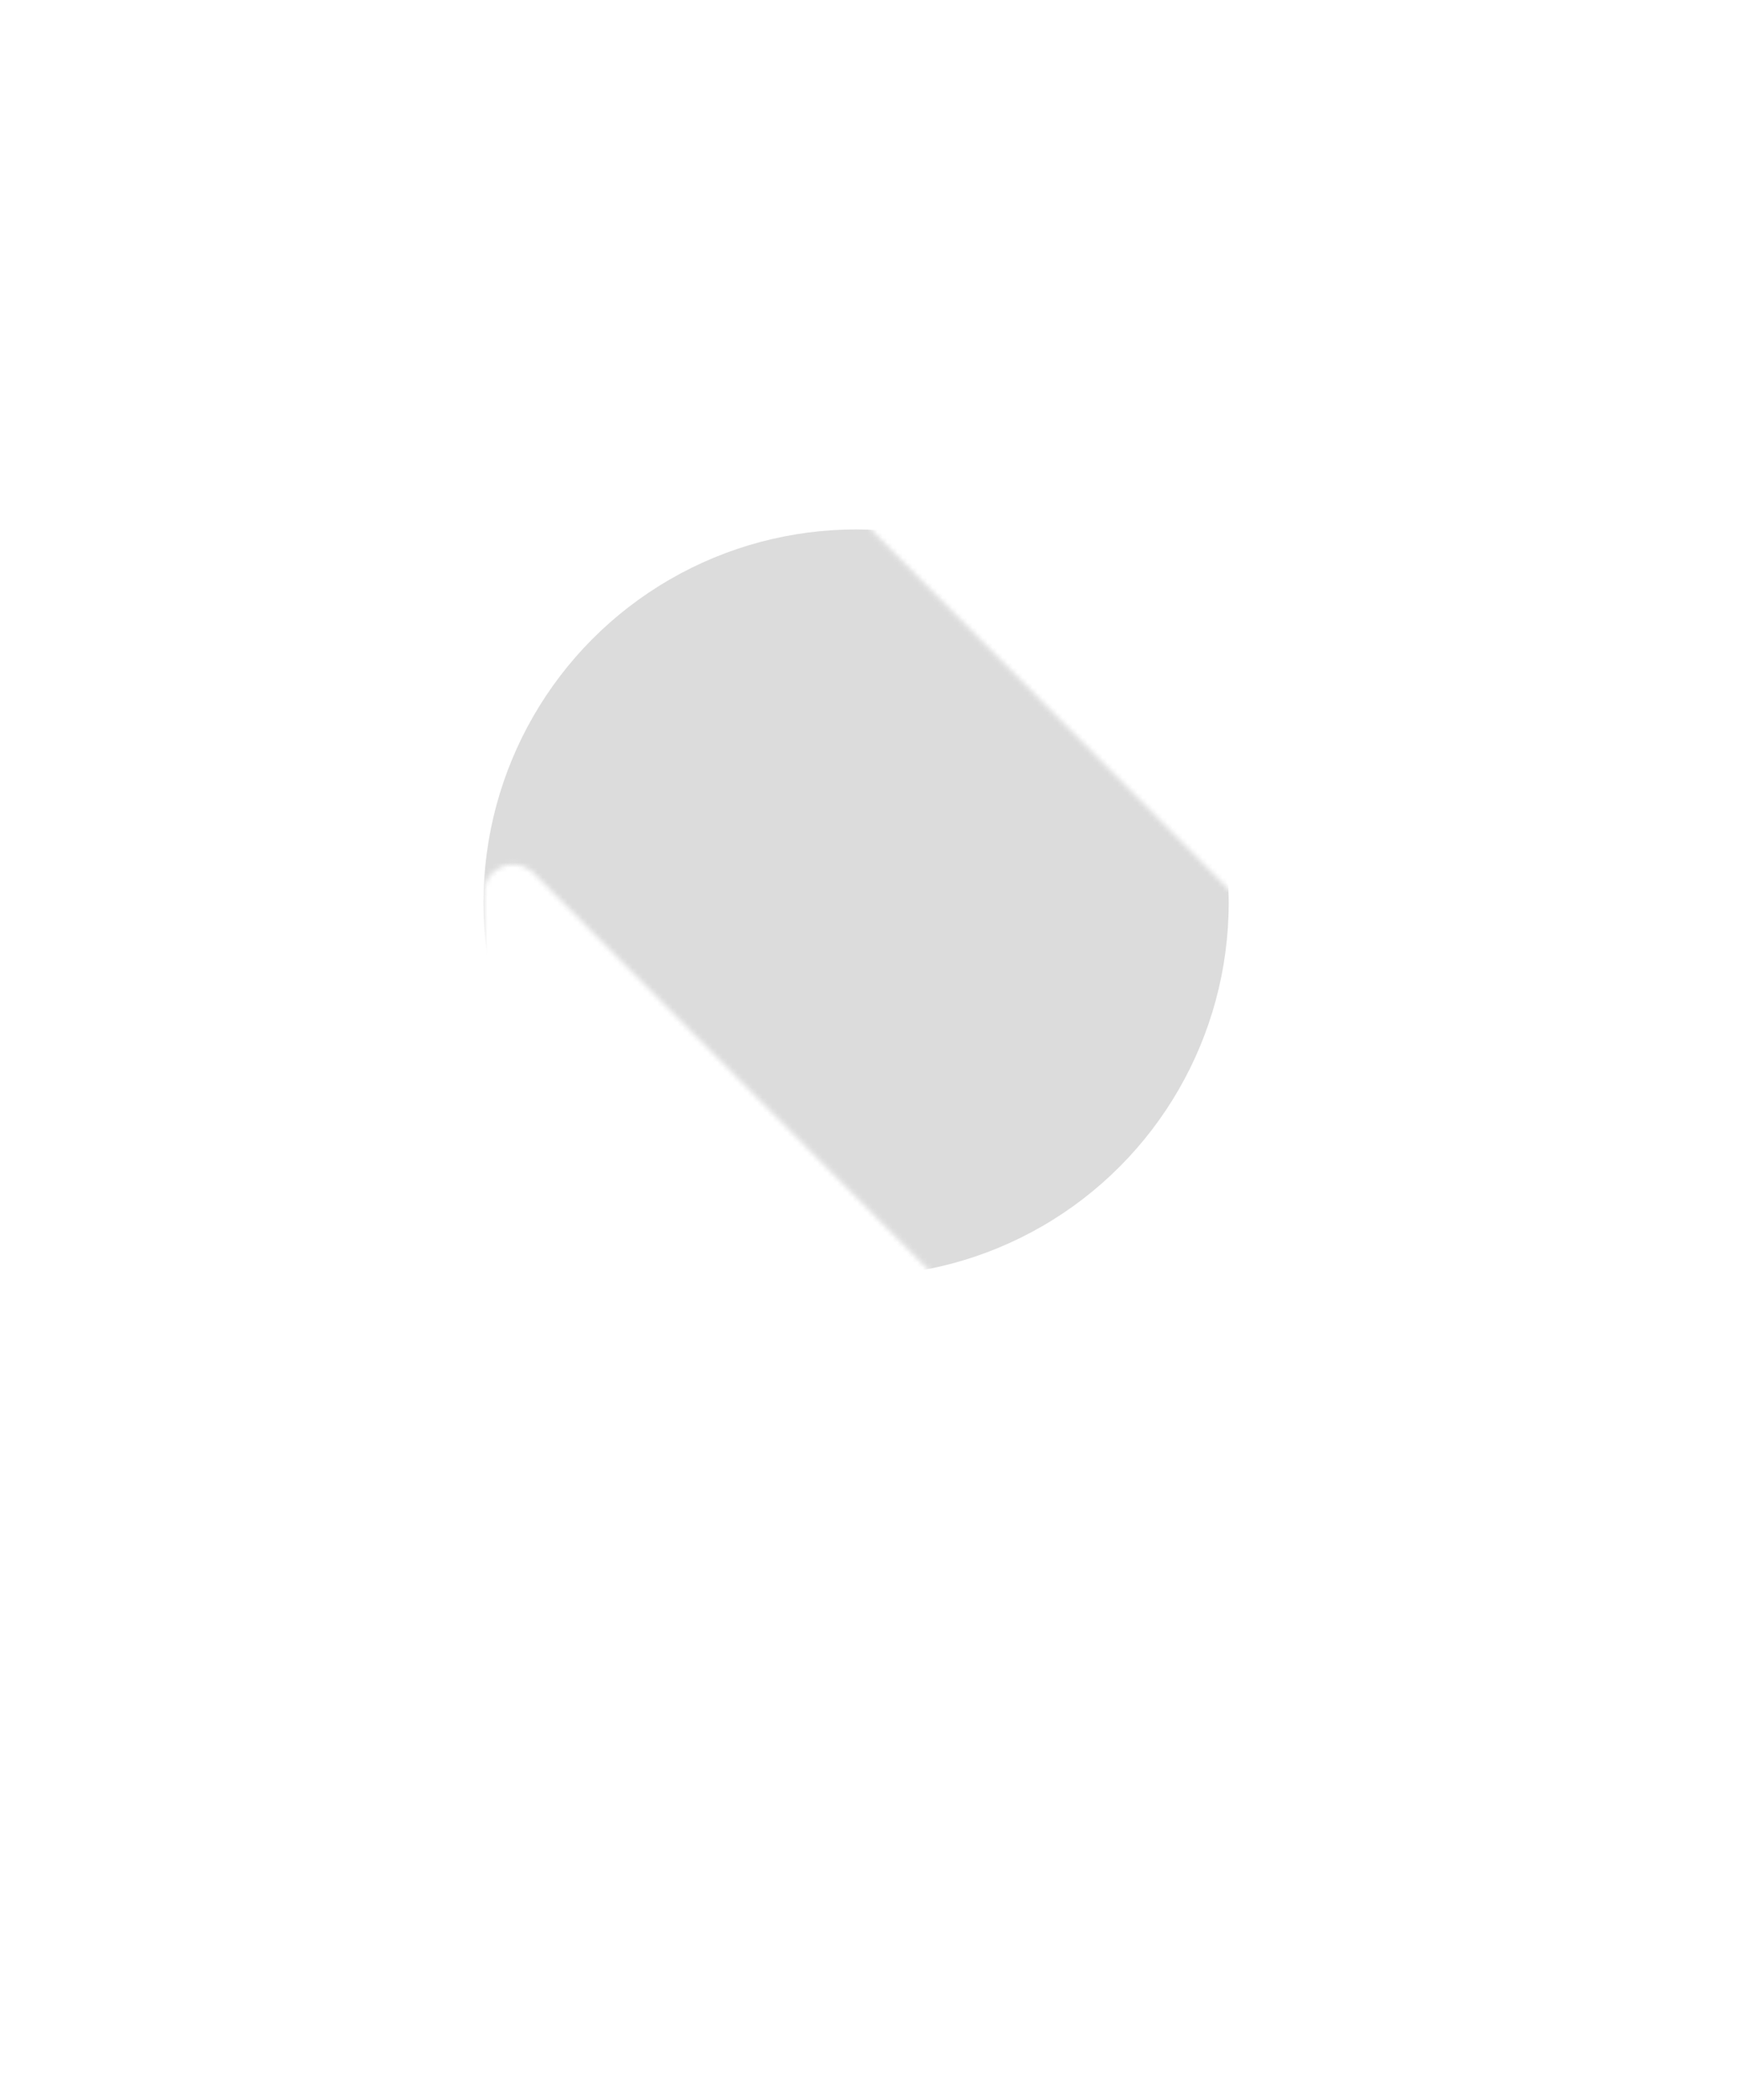 <svg width="348" height="420" viewBox="0 0 348 420" fill="none" xmlns="http://www.w3.org/2000/svg">
<g opacity="0.2">
<mask id="mask0_9533_27691" style="mask-type:alpha" maskUnits="userSpaceOnUse" x="0" y="0" width="372" height="511">
<path fill-rule="evenodd" clip-rule="evenodd" d="M325.415 257.947L174.808 106.493C171.671 103.341 173.717 96.899 179.037 96.899H316.82C319.958 96.899 322.141 94.706 322.141 91.553V5.615C322.141 2.463 319.958 0.27 316.82 0.27H5.922C2.784 0.27 0.602 2.463 0.602 5.615V317.022C0.602 320.174 2.784 322.367 5.922 322.367H91.457C94.594 322.367 96.777 320.174 96.777 317.022V178.451C96.777 174.202 102.097 170.913 106.326 174.202L238.789 307.29C262.253 330.865 275.076 361.978 275.076 394.188V504.797C275.076 507.95 277.259 510.143 280.397 510.143H365.931C369.069 510.143 371.252 507.95 371.252 504.797V369.517C371.252 327.712 354.199 287.964 325.278 257.81" fill="#D3FA3A"/>
</mask>
<g mask="url(#mask0_9533_27691)">
<g filter="url(#filter0_f_9533_27691)">
<ellipse cx="171.218" cy="180.542" rx="74.522" ry="74.663" fill="#525252"/>
</g>
</g>
</g>
<defs>
<filter id="filter0_f_9533_27691" x="-3.305" y="5.879" width="349.043" height="349.328" filterUnits="userSpaceOnUse" color-interpolation-filters="sRGB">
<feFlood flood-opacity="0" result="BackgroundImageFix"/>
<feBlend mode="normal" in="SourceGraphic" in2="BackgroundImageFix" result="shape"/>
<feGaussianBlur stdDeviation="50" result="effect1_foregroundBlur_9533_27691"/>
</filter>
</defs>
</svg>
